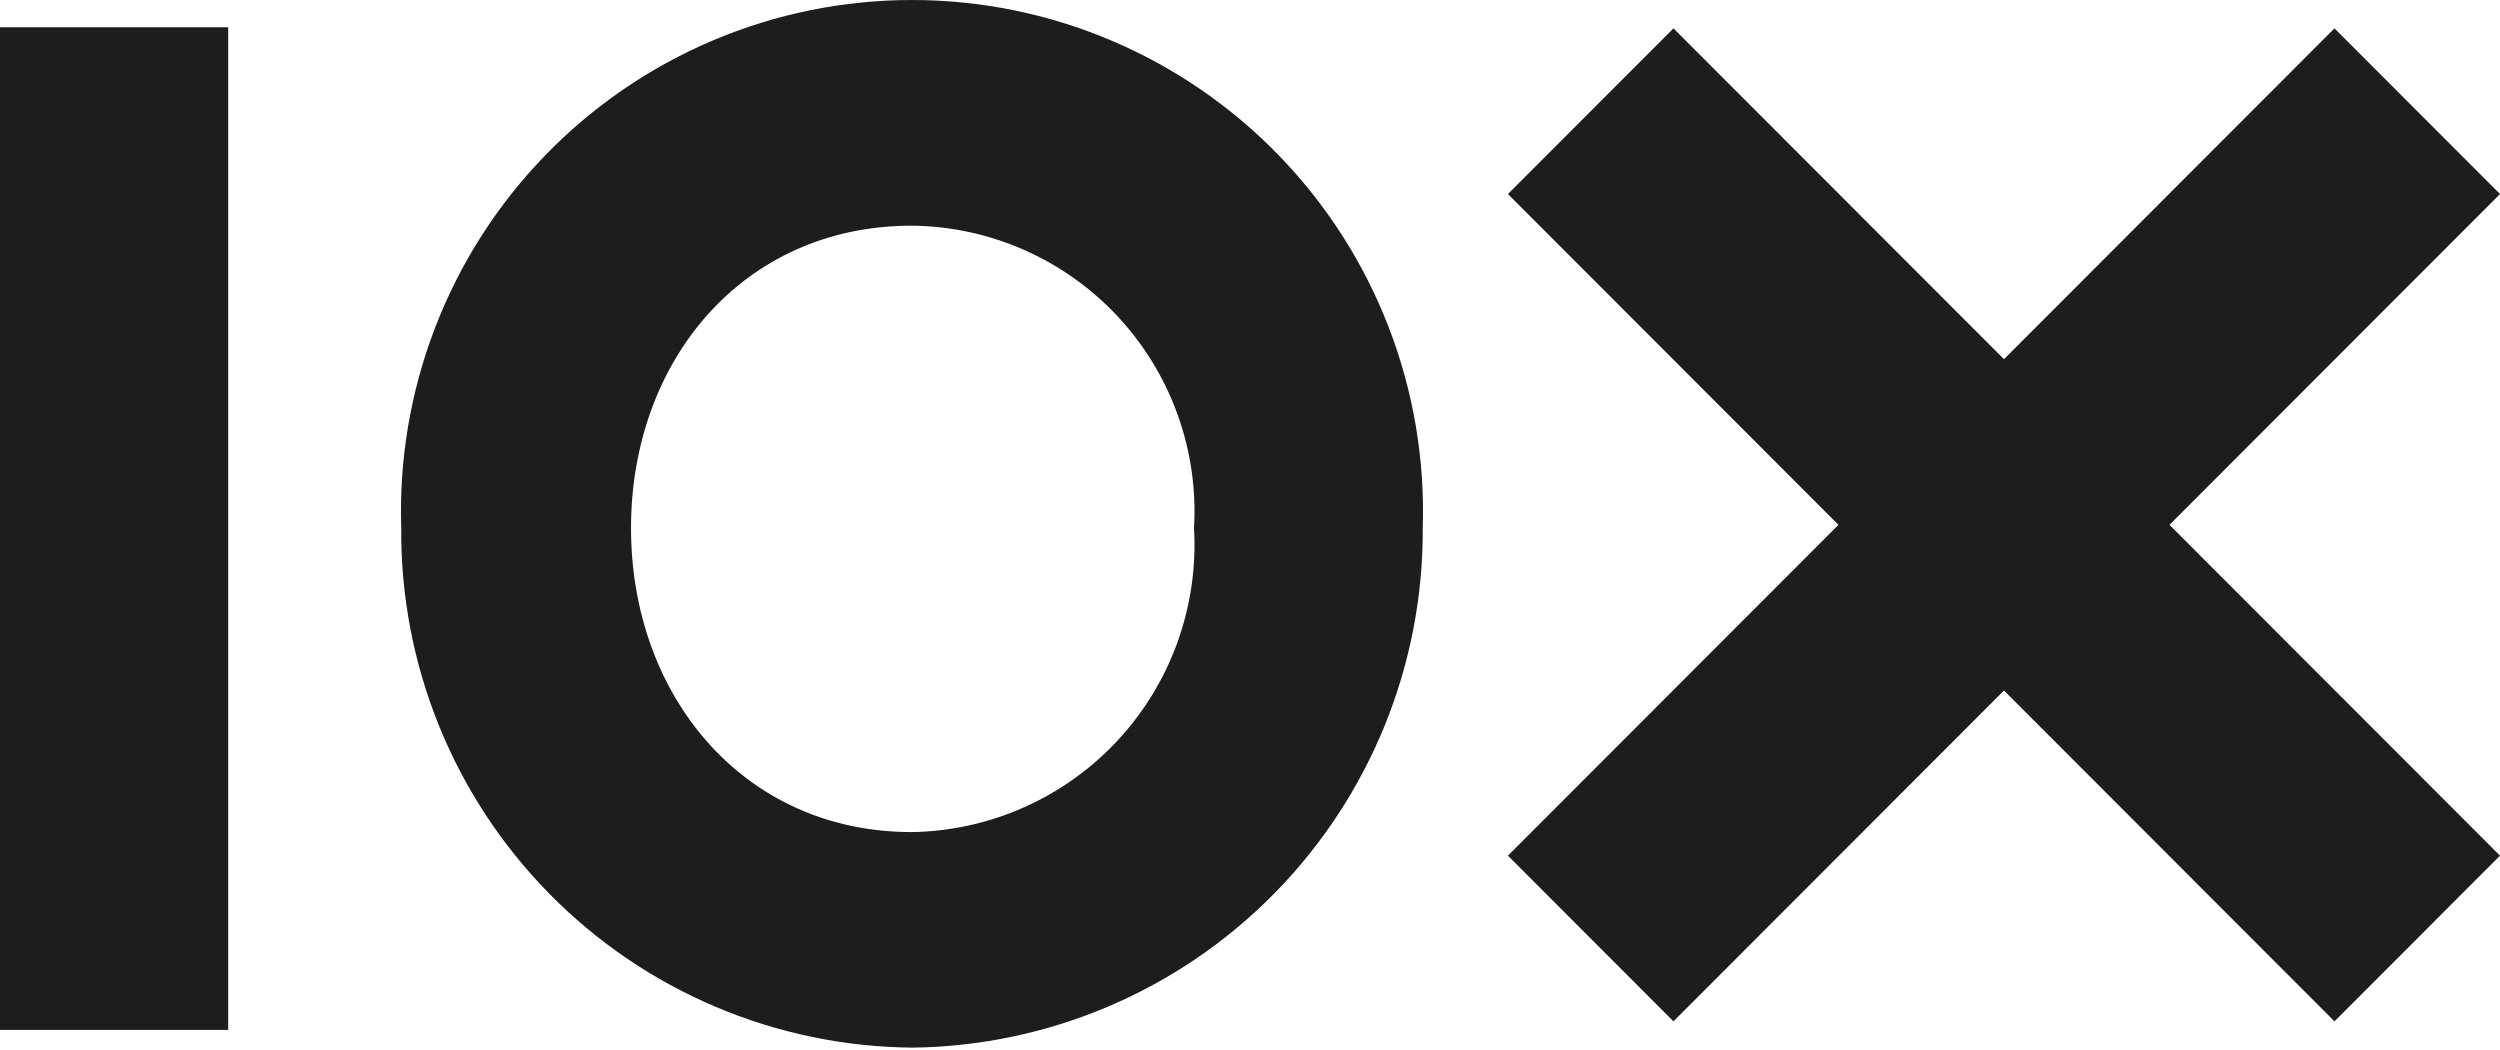 <svg width="100" height="42" viewBox="0 0 100 42" fill="none" xmlns="http://www.w3.org/2000/svg">
<path d="M9.128 1.091H0V41.197H9.128V1.091Z" fill="#1D1D1B"/>
<path d="M47.761 21.123C47.851 19.577 47.626 18.03 47.101 16.574C46.575 15.118 45.76 13.784 44.704 12.653C43.648 11.522 42.374 10.617 40.958 9.994C39.543 9.371 38.015 9.041 36.469 9.027C29.719 9.027 25.241 14.431 25.241 21.123C25.241 27.814 29.719 33.283 36.469 33.283C38.018 33.26 39.547 32.923 40.963 32.292C42.379 31.662 43.653 30.751 44.708 29.615C45.763 28.479 46.577 27.141 47.102 25.681C47.626 24.222 47.851 22.671 47.761 21.123ZM16.049 21.123C15.96 18.382 16.423 15.65 17.41 13.092C18.396 10.533 19.887 8.199 21.793 6.229C23.699 4.258 25.981 2.692 28.504 1.622C31.027 0.551 33.739 6.10352e-05 36.48 6.10352e-05C39.22 6.10352e-05 41.932 0.551 44.455 1.622C46.978 2.692 49.26 4.258 51.166 6.229C53.072 8.199 54.562 10.533 55.549 13.092C56.536 15.65 56.999 18.382 56.91 21.123C56.939 26.58 54.81 31.828 50.989 35.721C47.168 39.614 41.964 41.837 36.512 41.905C33.805 41.885 31.128 41.332 28.635 40.277C26.141 39.222 23.88 37.686 21.98 35.756C20.08 33.826 18.578 31.541 17.56 29.03C16.543 26.519 16.029 23.832 16.049 21.123Z" fill="#1D1D1B"/>
<path d="M100 7.761L93.379 1.134L80.159 14.367L66.938 1.134L60.317 7.761L73.538 20.994L60.317 34.227L66.938 40.854L80.159 27.621L93.379 40.854L100 34.227L86.779 20.994L100 7.761Z" fill="#1D1D1B"/>
</svg>
